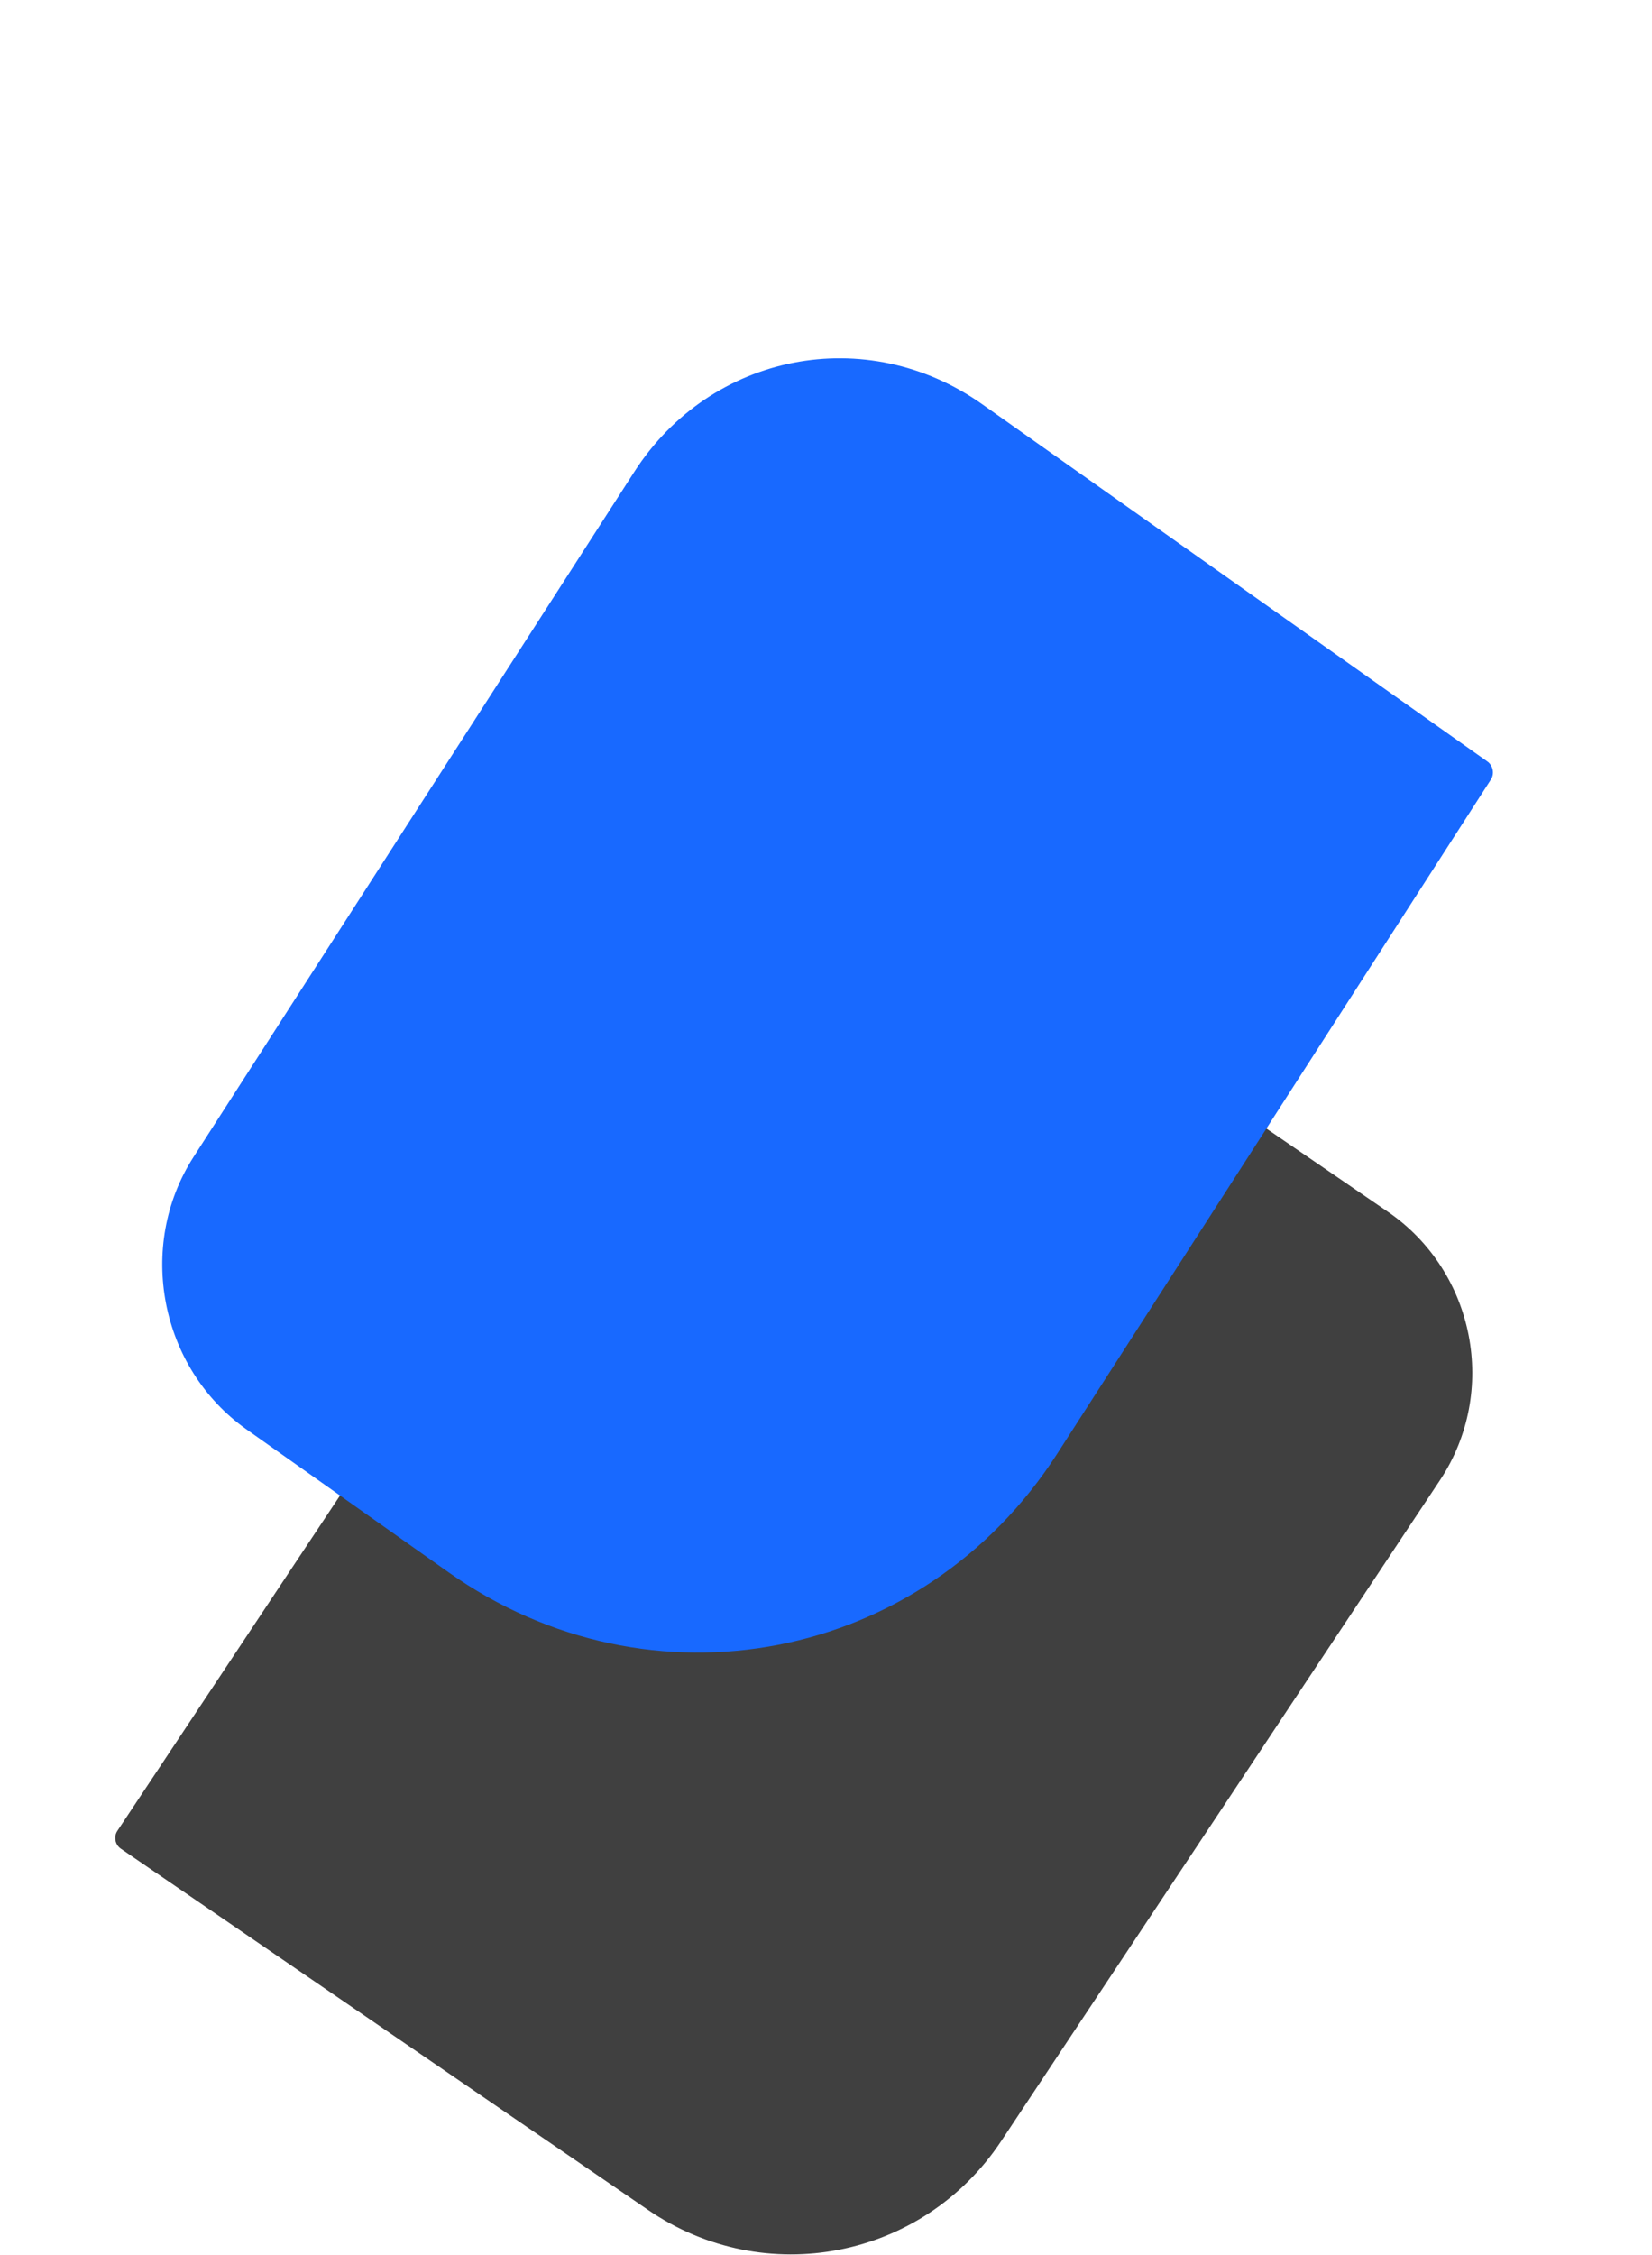 <svg width="129" height="176" viewBox="0 0 129 176" fill="none" xmlns="http://www.w3.org/2000/svg">
<path d="M108.363 94.573C115.198 99.254 117.022 108.643 112.438 115.543L78.17 167.131C72.058 176.331 59.716 178.73 50.602 172.488L9.44 144.297C8.985 143.985 8.862 143.358 9.168 142.898L35.404 103.402L35.742 103.634C51.69 114.556 73.29 110.359 83.985 94.258L91.464 83L108.363 94.573Z" fill="black" fill-opacity="0.75"/>
<g filter="url(#filter0_d_14_88)">
<path d="M49.536 16.818C55.514 7.53 67.671 5.169 76.691 11.545L116.141 39.433C116.592 39.752 116.716 40.387 116.417 40.851L82.54 93.488C72.079 109.743 50.803 113.874 35.019 102.716L19.248 91.568C12.484 86.786 10.634 77.262 15.118 70.296L49.536 16.818Z" fill="#1869FF"/>
</g>
<defs>
<filter id="filter0_d_14_88" x="0.37" y="7.962" width="128.51" height="133.325" filterUnits="userSpaceOnUse" color-interpolation-filters="sRGB">
<feFlood flood-opacity="0" result="BackgroundImageFix"/>
<feColorMatrix in="SourceAlpha" type="matrix" values="0 0 0 0 0 0 0 0 0 0 0 0 0 0 0 0 0 0 127 0" result="hardAlpha"/>
<feOffset dy="20"/>
<feGaussianBlur stdDeviation="6.15"/>
<feComposite in2="hardAlpha" operator="out"/>
<feColorMatrix type="matrix" values="0 0 0 0 0 0 0 0 0 0 0 0 0 0 0 0 0 0 0.1 0"/>
<feBlend mode="normal" in2="BackgroundImageFix" result="effect1_dropShadow_14_88"/>
<feBlend mode="normal" in="SourceGraphic" in2="effect1_dropShadow_14_88" result="shape"/>
</filter>
</defs>
</svg>
